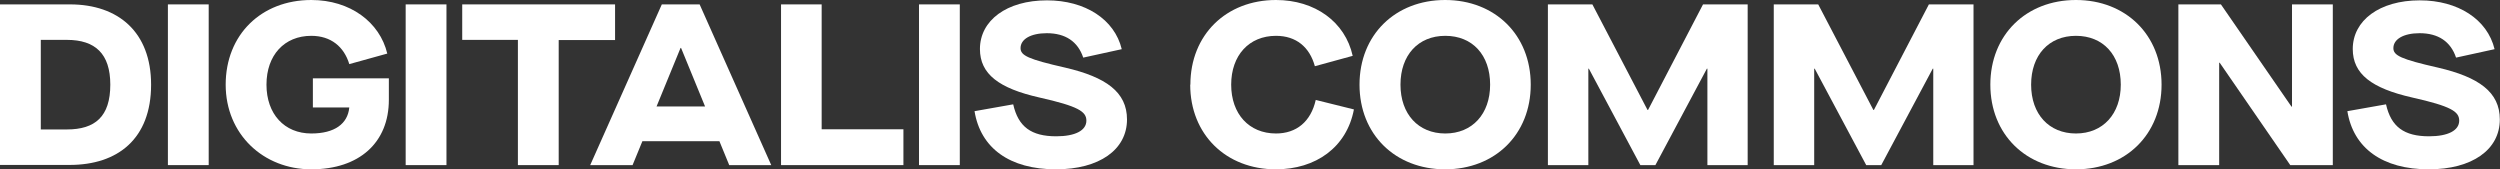 <svg width="1416" height="96" viewBox="0 0 1416 96" fill="none" xmlns="http://www.w3.org/2000/svg">
<rect x="0" y="0" width="1416" height="96" fill="#333333" stroke="none"/>
<g clip-path="url(#clip0_21_105)">
<path d="M0 2.49H39.667C67.037 2.49 85.581 18.208 85.581 47.953C85.581 78.594 66.739 93.417 39.468 93.417H0V2.49ZM37.882 73.321C53.847 73.321 62.475 66.059 62.475 47.953C62.475 30.445 53.947 22.586 37.882 22.586H23.106V73.321H37.882Z" fill="white"/>
<path d="M95.098 2.49H118.203V93.516H95.098V2.49Z" fill="white"/>
<path d="M127.826 47.95C127.826 19.697 147.957 0 176.319 0C198.334 0 215.093 12.535 219.357 30.342L197.838 36.311C194.863 26.462 187.425 20.294 176.319 20.294C161.047 20.294 150.932 31.237 150.932 47.95C150.932 64.564 161.047 75.606 176.319 75.606C189.508 75.606 196.945 70.135 197.838 60.883H177.211V44.369H220.249V56.506C220.249 80.779 203.49 95.9 176.319 95.9C149.147 95.9 127.826 76.004 127.826 47.95Z" fill="white"/>
<path d="M229.771 2.49H252.877V93.516H229.771V2.49Z" fill="white"/>
<path d="M293.437 22.586H261.803V2.49H348.375V22.685H316.444V93.516H293.338V22.586H293.437Z" fill="white"/>
<path d="M407.379 79.987H363.845L358.291 93.516H334.293L374.852 2.49H396.272L436.831 93.516H413.031L407.478 79.987H407.379ZM399.346 60.289L385.76 27.162H385.463L371.877 60.289H399.346Z" fill="white"/>
<path d="M442.281 2.49H465.387V73.222H511.698V93.516H442.38V2.49H442.281Z" fill="white"/>
<path d="M520.523 2.49H543.629V93.516H520.523V2.49Z" fill="white"/>
<path d="M551.961 62.973L573.877 59.093C576.753 71.827 584.091 77.199 598.272 77.199C608.982 77.199 615.328 73.916 615.328 68.345C615.328 63.172 610.767 60.188 588.653 55.214C565.844 50.041 555.035 41.983 555.035 27.757C555.035 11.641 570.108 0.2 593.016 0.2C614.634 0.2 631.294 10.944 635.36 27.856L613.543 32.631C610.469 23.479 603.428 18.803 592.917 18.803C583.793 18.803 578.042 22.186 578.042 27.259C578.042 31.438 582.306 33.527 603.329 38.302C626.435 43.674 638.335 52.13 638.335 67.649C638.335 84.859 622.568 95.902 598.073 95.902C571.993 95.902 555.333 83.964 551.961 62.874V62.973Z" fill="white"/>
<path d="M674.236 47.95C674.236 19.797 694.466 0 722.728 0C744.743 0 761.899 12.336 766.163 31.635L744.743 37.505C741.768 26.661 734.132 20.294 722.728 20.294C707.457 20.294 697.342 31.337 697.342 47.95C697.342 64.564 707.457 75.606 722.728 75.606C734.232 75.606 742.462 68.941 745.239 56.605L766.857 61.977C762.792 83.465 745.239 95.9 722.629 95.9C694.367 95.9 674.137 76.104 674.137 47.95H674.236Z" fill="white"/>
<path d="M770.027 47.95C770.027 19.797 790.257 0 818.52 0C846.782 0 867.012 19.797 867.012 47.95C867.012 76.104 846.782 95.9 818.52 95.9C790.257 95.9 770.027 76.104 770.027 47.95ZM844.006 47.95C844.006 31.138 833.99 20.294 818.619 20.294C803.248 20.294 793.232 31.237 793.232 47.95C793.232 64.663 803.347 75.606 818.619 75.606C833.891 75.606 844.006 64.564 844.006 47.95Z" fill="white"/>
<path d="M876.631 2.49H901.918L933.156 62.279H933.453L964.592 2.49H989.879V93.516H967.071V38.901H966.773L937.618 93.516H929.09L899.935 38.901H899.638V93.516H876.73V2.49H876.631Z" fill="white"/>
<path d="M1004.56 2.49H1029.84L1061.08 62.279H1061.38L1092.52 2.49H1117.8V93.516H1095V38.901H1094.7L1065.54 93.516H1057.02L1027.86 38.901H1027.56V93.516H1004.66V2.49H1004.56Z" fill="white"/>
<path d="M1127.33 47.95C1127.33 19.797 1147.56 0 1175.82 0C1204.08 0 1224.31 19.797 1224.31 47.95C1224.31 76.104 1204.08 95.9 1175.82 95.9C1147.56 95.9 1127.33 76.104 1127.33 47.95ZM1201.21 47.95C1201.21 31.138 1191.19 20.294 1175.82 20.294C1160.45 20.294 1150.43 31.237 1150.43 47.95C1150.43 64.663 1160.55 75.606 1175.82 75.606C1191.09 75.606 1201.21 64.564 1201.21 47.95Z" fill="white"/>
<path d="M1233.83 2.49H1257.93L1297.89 60.389H1298.19V2.49H1321.3V93.516H1297.2L1257.23 35.518H1256.94V93.516H1233.83V2.49Z" fill="white"/>
<path d="M1329.53 62.973L1351.44 59.093C1354.32 71.827 1361.66 77.199 1375.84 77.199C1386.55 77.199 1392.89 73.916 1392.89 68.345C1392.89 63.172 1388.33 60.188 1366.22 55.214C1343.41 50.041 1332.6 41.983 1332.6 27.757C1332.6 11.641 1347.67 0.2 1370.58 0.2C1392.2 0.2 1408.86 10.944 1412.93 27.856L1391.11 32.631C1388.04 23.479 1380.99 18.803 1370.48 18.803C1361.36 18.803 1355.61 22.186 1355.61 27.259C1355.61 31.438 1359.87 33.527 1380.9 38.302C1404 43.674 1415.9 52.13 1415.9 67.649C1415.9 84.859 1400.13 95.902 1375.64 95.902C1349.56 95.902 1332.9 83.964 1329.53 62.874V62.973Z" fill="white"/>
</g>
<defs>
<clipPath id="clip0_21_105">
<rect width="1416" height="96" fill="white"/>
</clipPath>
</defs>
</svg>
